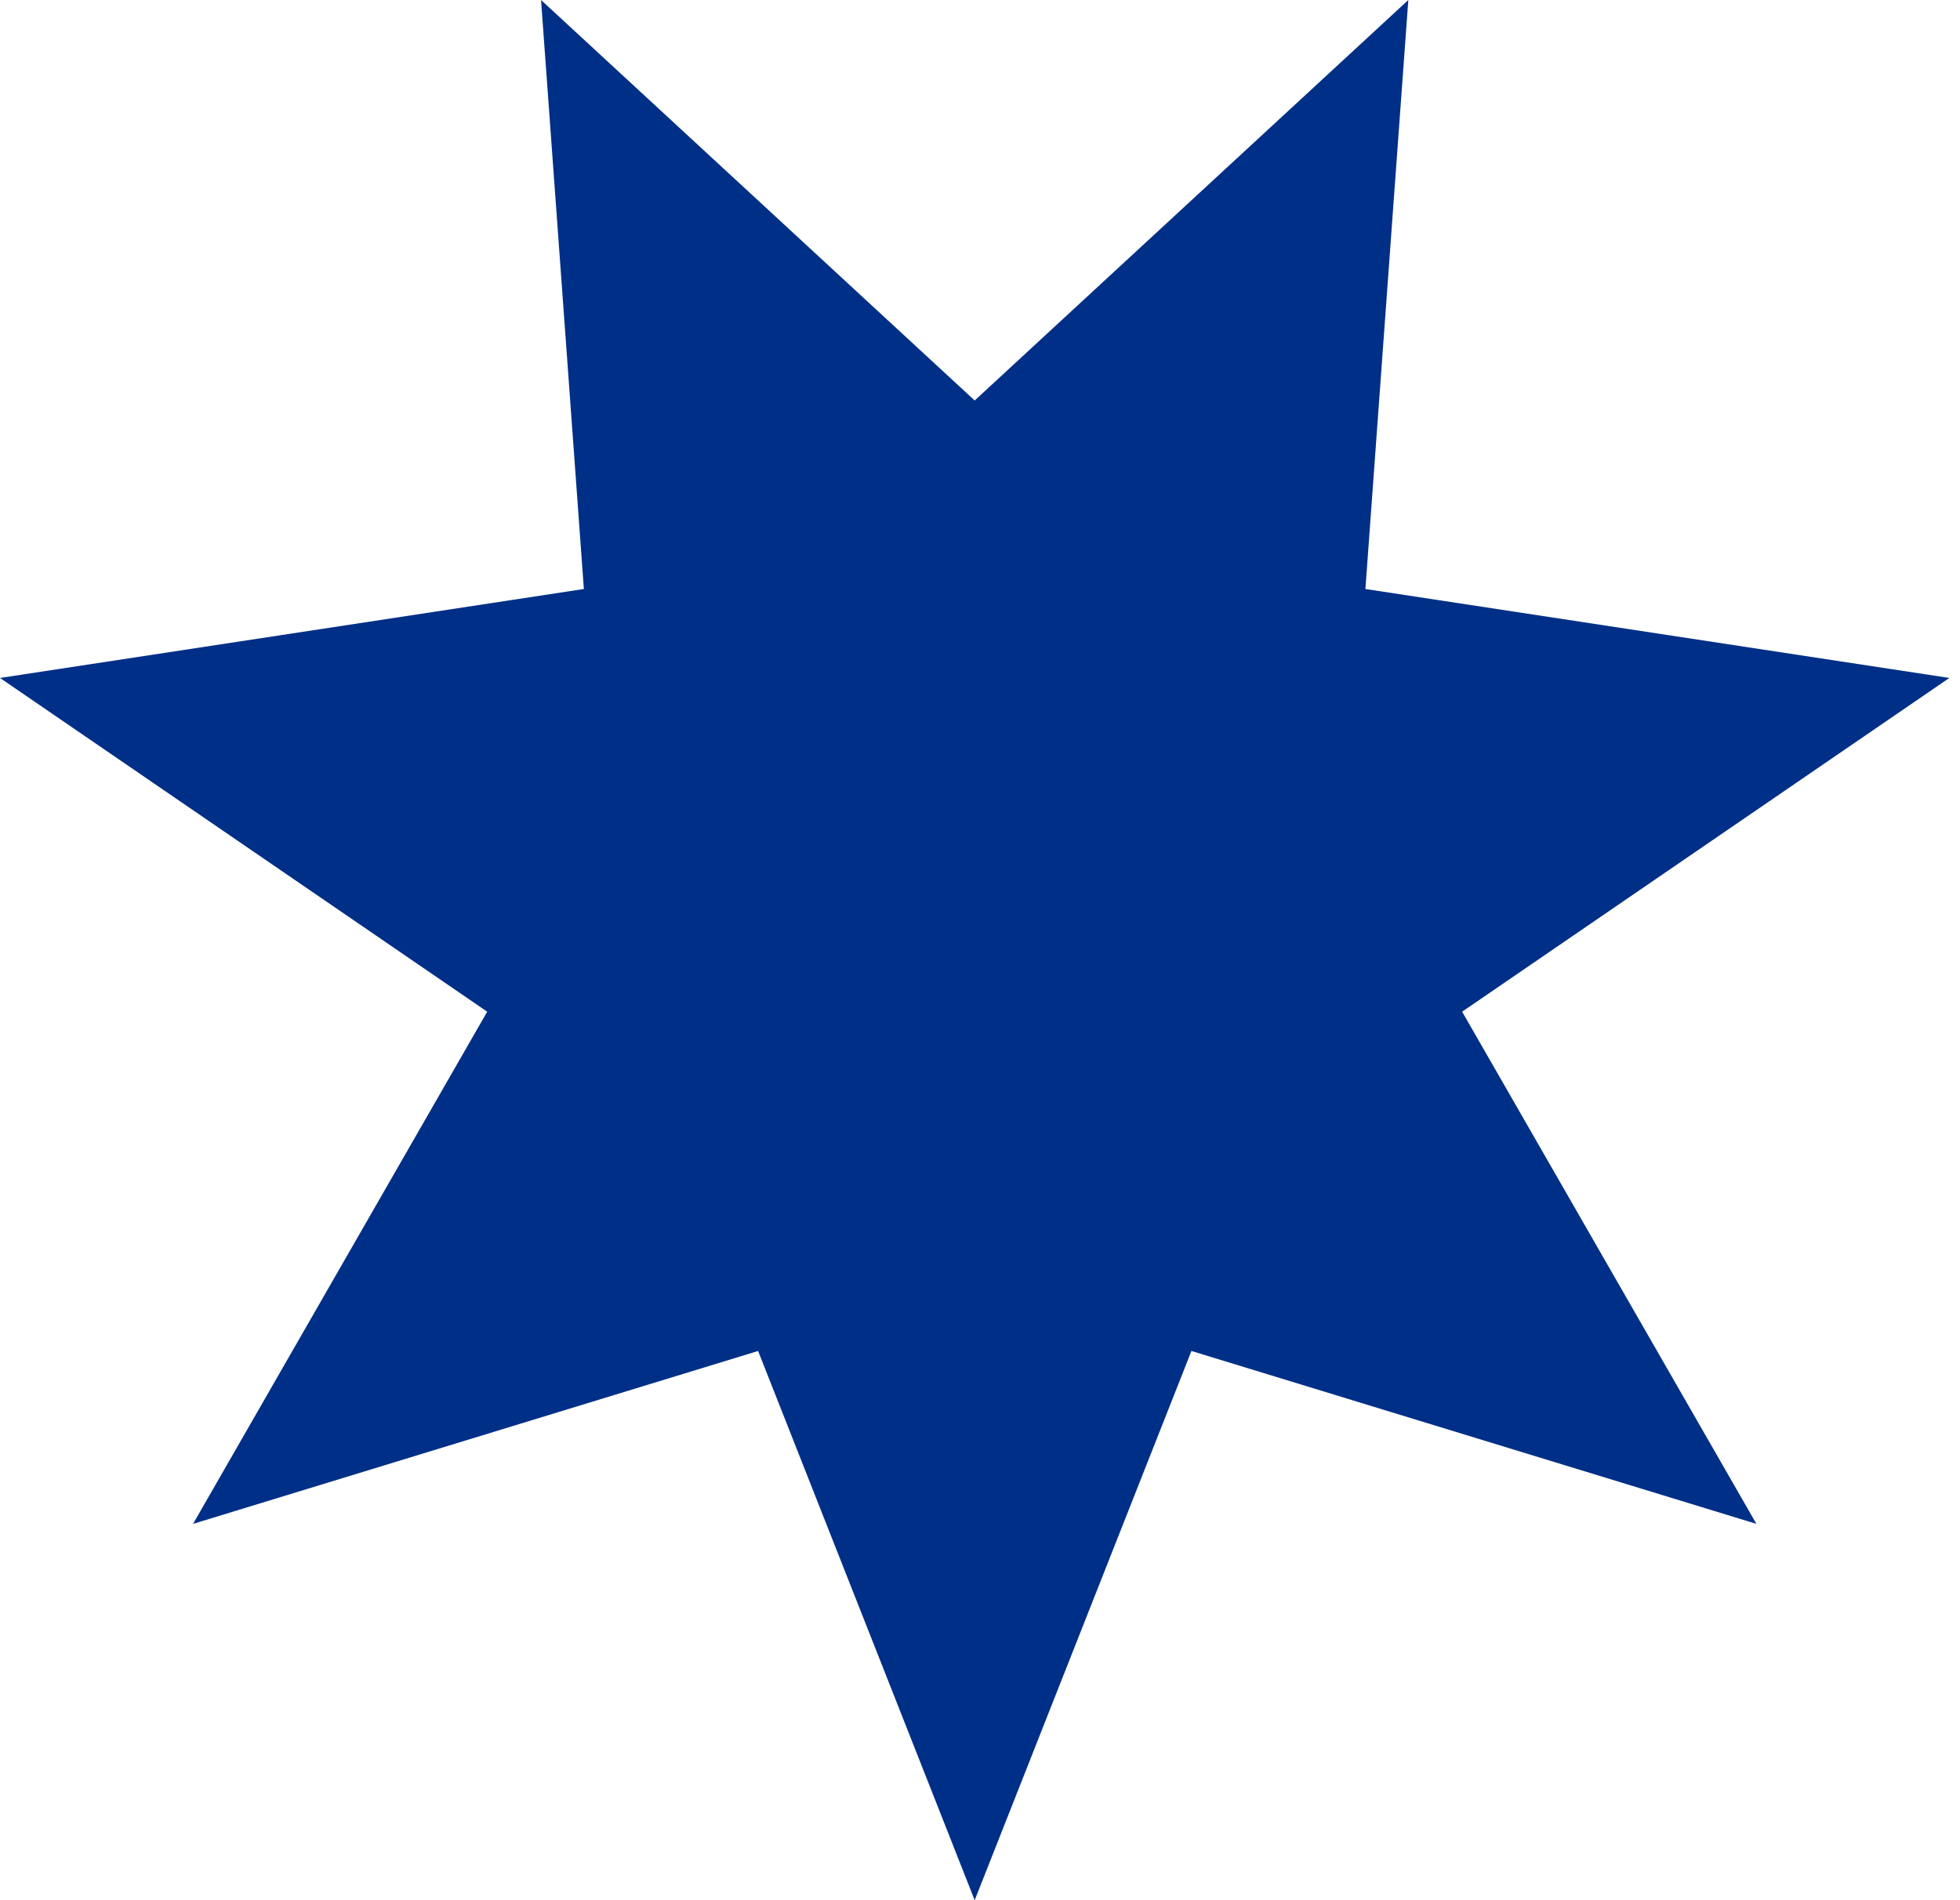 <?xml version="1.0" encoding="UTF-8"?> <svg xmlns="http://www.w3.org/2000/svg" width="66" height="64" viewBox="0 0 66 64" fill="none"> <path d="M32.821 13.489L47.423 0L45.978 19.838L65.641 22.834L49.235 34.075L59.144 51.325L40.12 45.502L32.821 64L25.528 45.502L6.501 51.325L16.406 34.075L0 22.834L19.661 19.838L18.219 0L32.821 13.489Z" fill="#002F87"></path> </svg> 